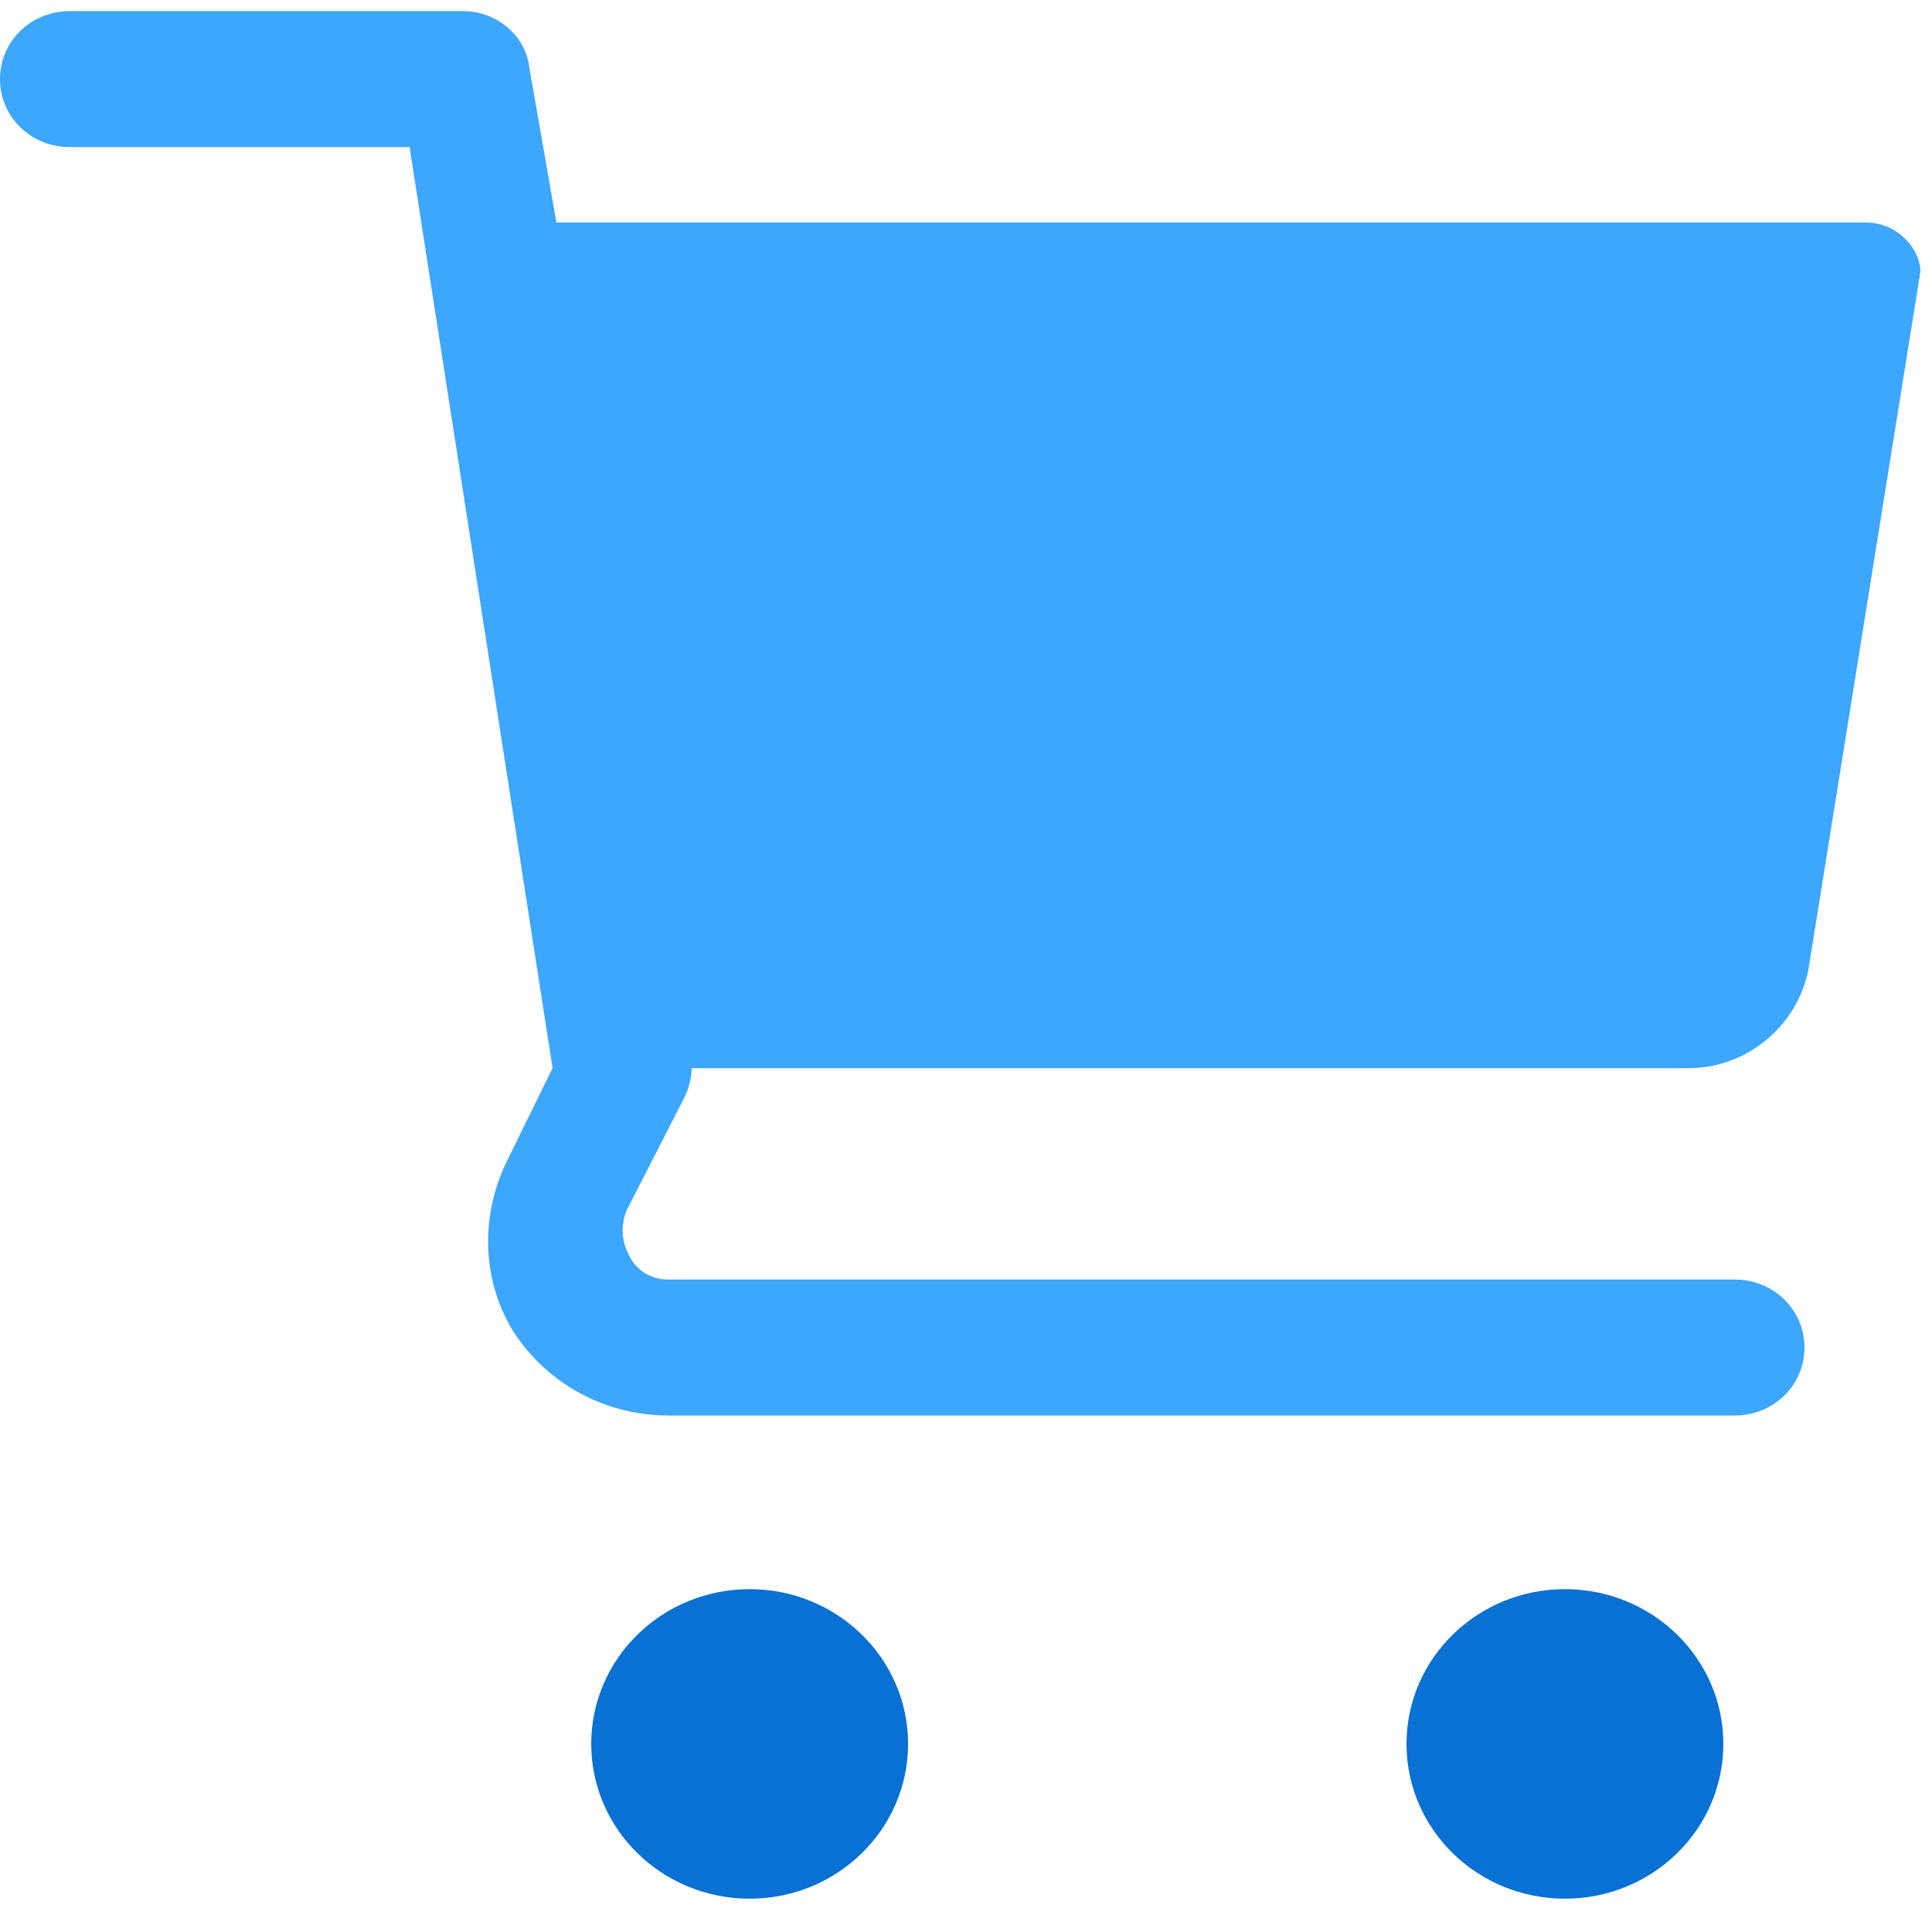 <svg xmlns="http://www.w3.org/2000/svg" width="50" height="50" viewBox="0 0 50 50" fill="none"><path d="M48.3 5.759H14.4L13.7 1.754C13.6 0.875 12.8 0.288 12 0.288H1.8C0.8 0.288 0 1.07 0 2.047C0 3.024 0.8 3.806 1.8 3.806H10.6L14.3 27.644L13.1 30.087C12.4 31.552 12.5 33.213 13.3 34.483C14.2 35.851 15.7 36.633 17.3 36.633H44.9C45.9 36.633 46.7 35.851 46.7 34.874C46.7 33.897 45.9 33.115 44.9 33.115H17.3C16.7 33.115 16.4 32.724 16.3 32.529C16.2 32.334 16 31.943 16.2 31.357L17.7 28.426C17.8 28.23 17.9 27.937 17.9 27.644H43.7C45.2 27.644 46.5 26.57 46.8 25.104L49.7 7.03C49.7 6.443 49.1 5.759 48.3 5.759Z" fill="#3DA6FD"></path><path d="M19.401 49.138C21.665 49.138 23.501 47.345 23.501 45.132C23.501 42.92 21.665 41.127 19.401 41.127C17.136 41.127 15.301 42.92 15.301 45.132C15.301 47.345 17.136 49.138 19.401 49.138Z" fill="#0971D3"></path><path d="M40.5 49.138C42.765 49.138 44.6 47.345 44.6 45.132C44.6 42.92 42.765 41.127 40.5 41.127C38.236 41.127 36.4 42.92 36.4 45.132C36.4 47.345 38.236 49.138 40.5 49.138Z" fill="#0971D3"></path></svg>